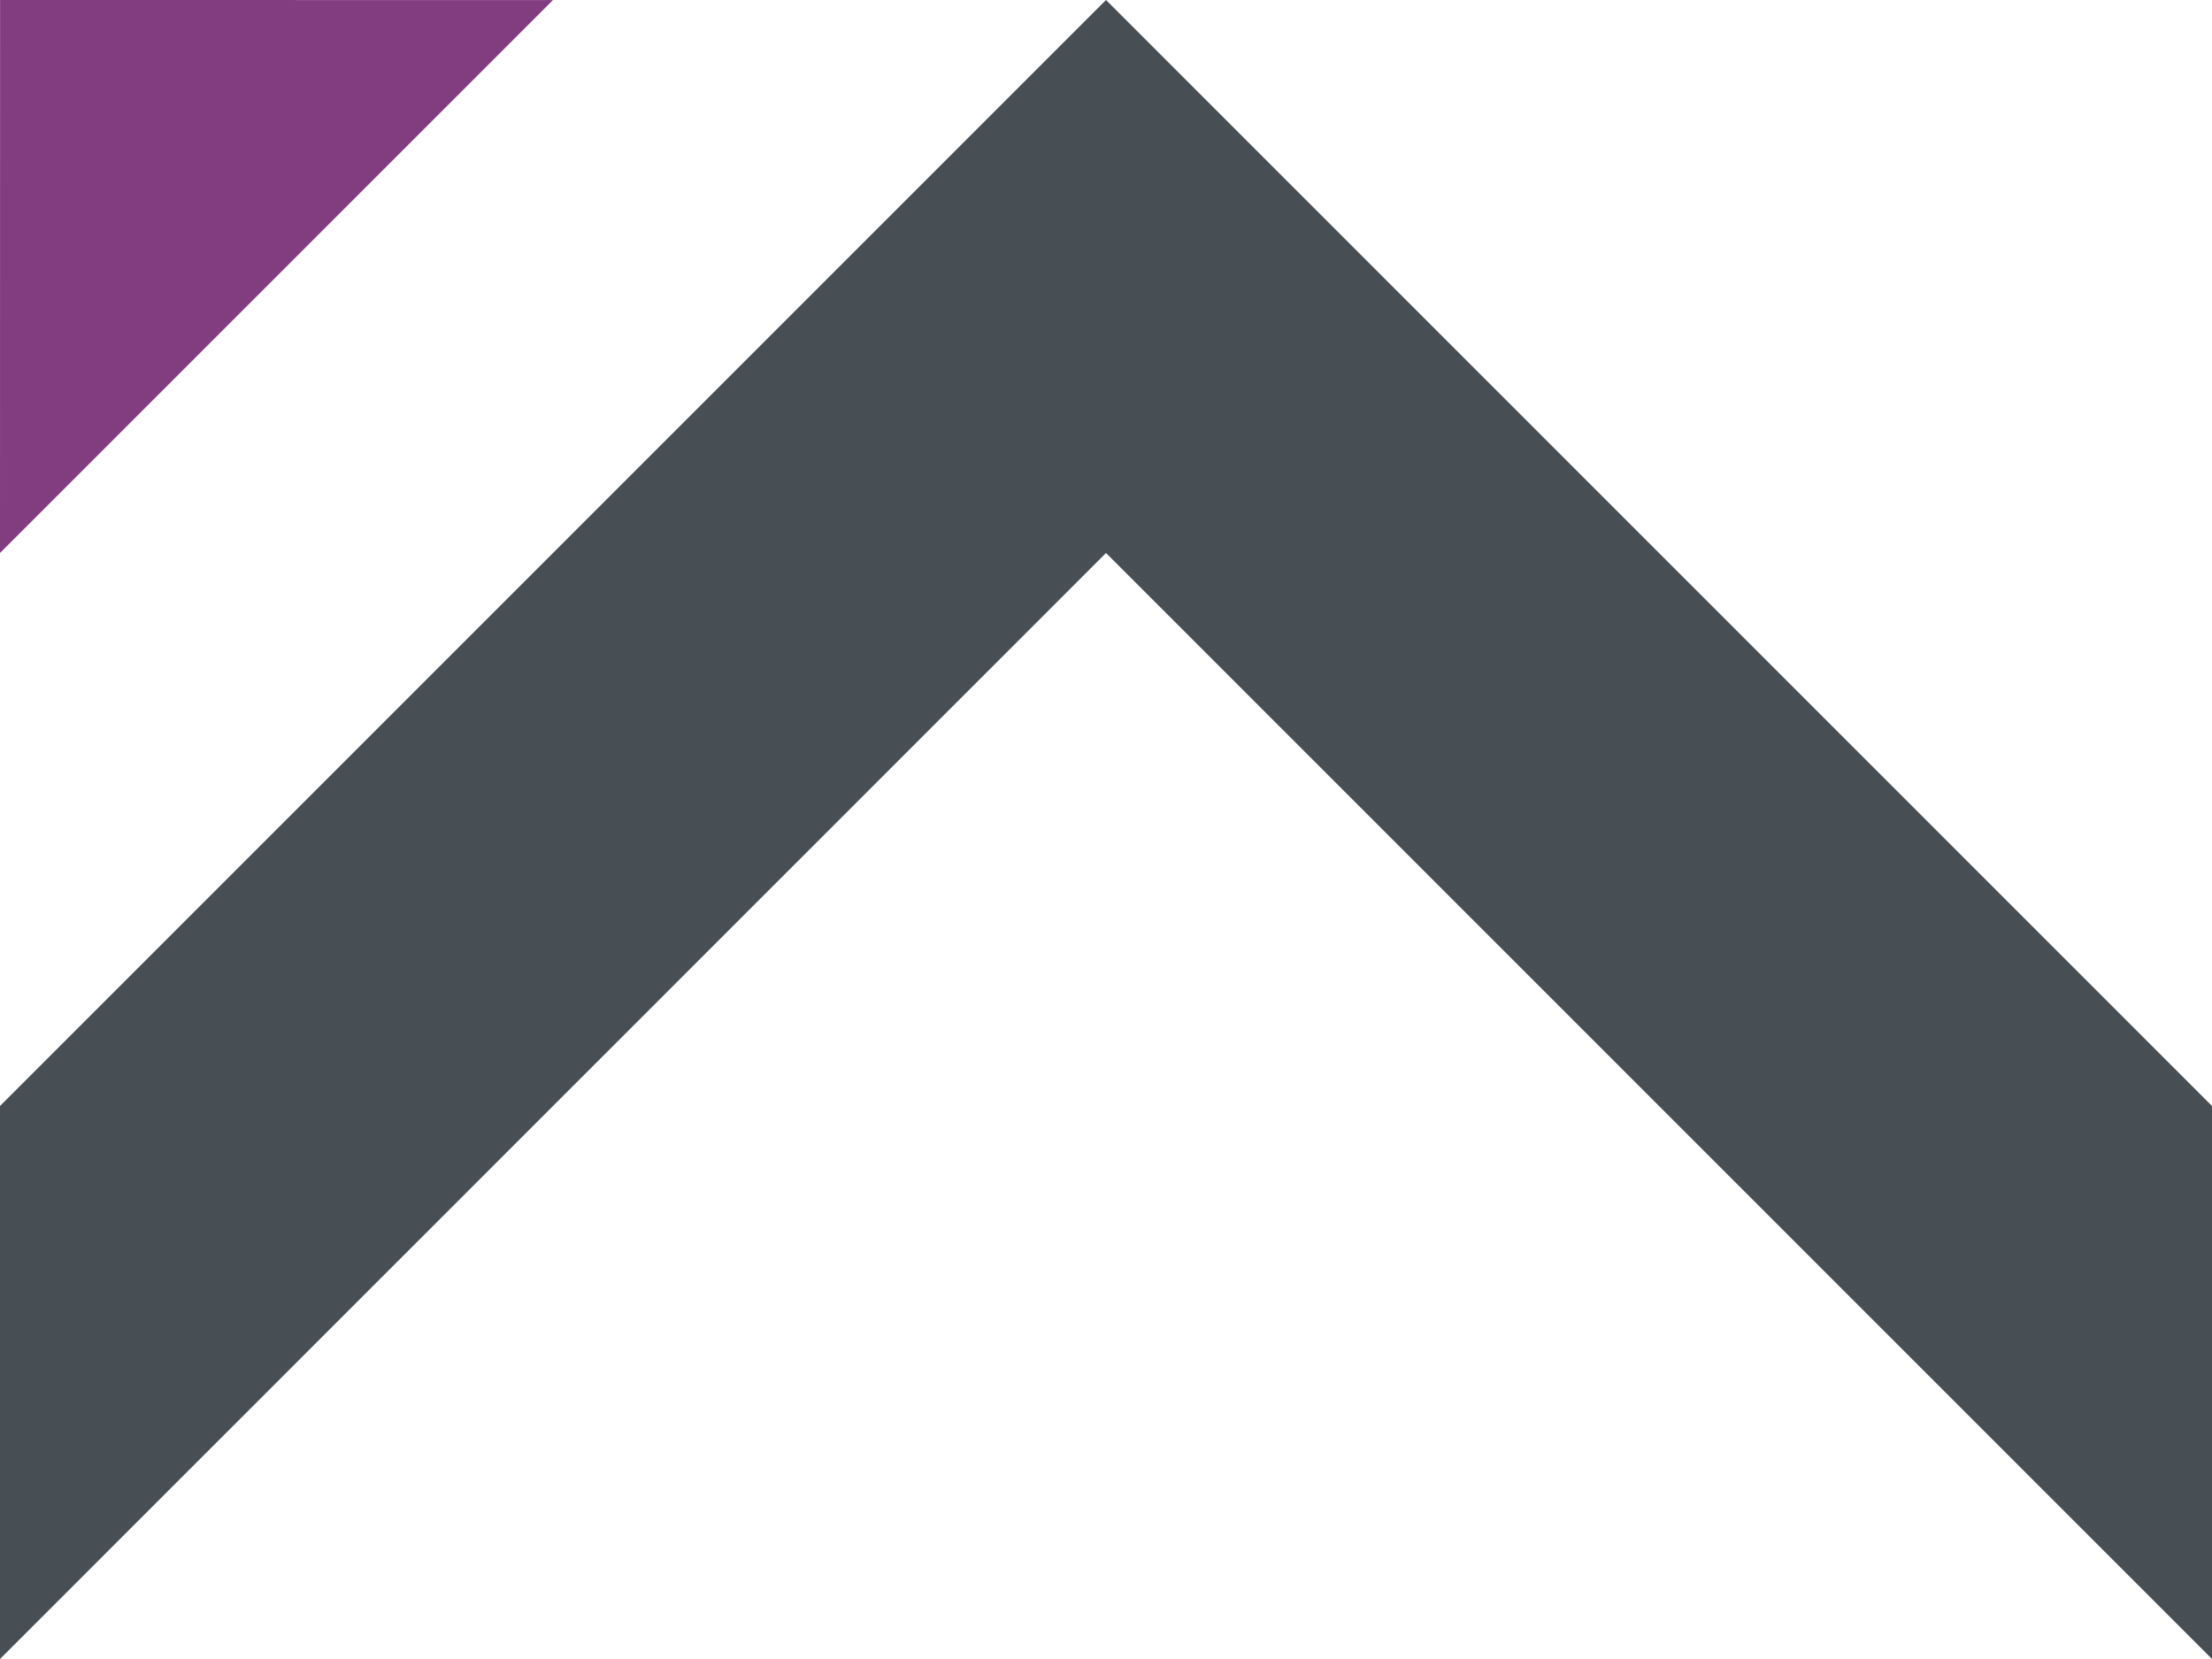 <?xml version="1.0" encoding="utf-8"?>
<!-- Generator: Adobe Illustrator 26.5.0, SVG Export Plug-In . SVG Version: 6.00 Build 0)  -->
<svg version="1.1" id="logo" xmlns="http://www.w3.org/2000/svg" xmlns:xlink="http://www.w3.org/1999/xlink" x="0px" y="0px"
	 viewBox="0 0 80.504 60.378" style="enable-background:new 0 0 80.504 60.378;" xml:space="preserve">
<style type="text/css">
	.st0{fill:#823C80;}
	.st1{fill:#484F54;}
</style>
<polygon class="st0" points="0.003,0 0,20.126 20.126,0.002 "/>
<polygon class="st1" points="0,60.378 40.252,20.126 80.504,60.378 80.504,40.252 40.252,0 0,40.252 "/>
</svg>
